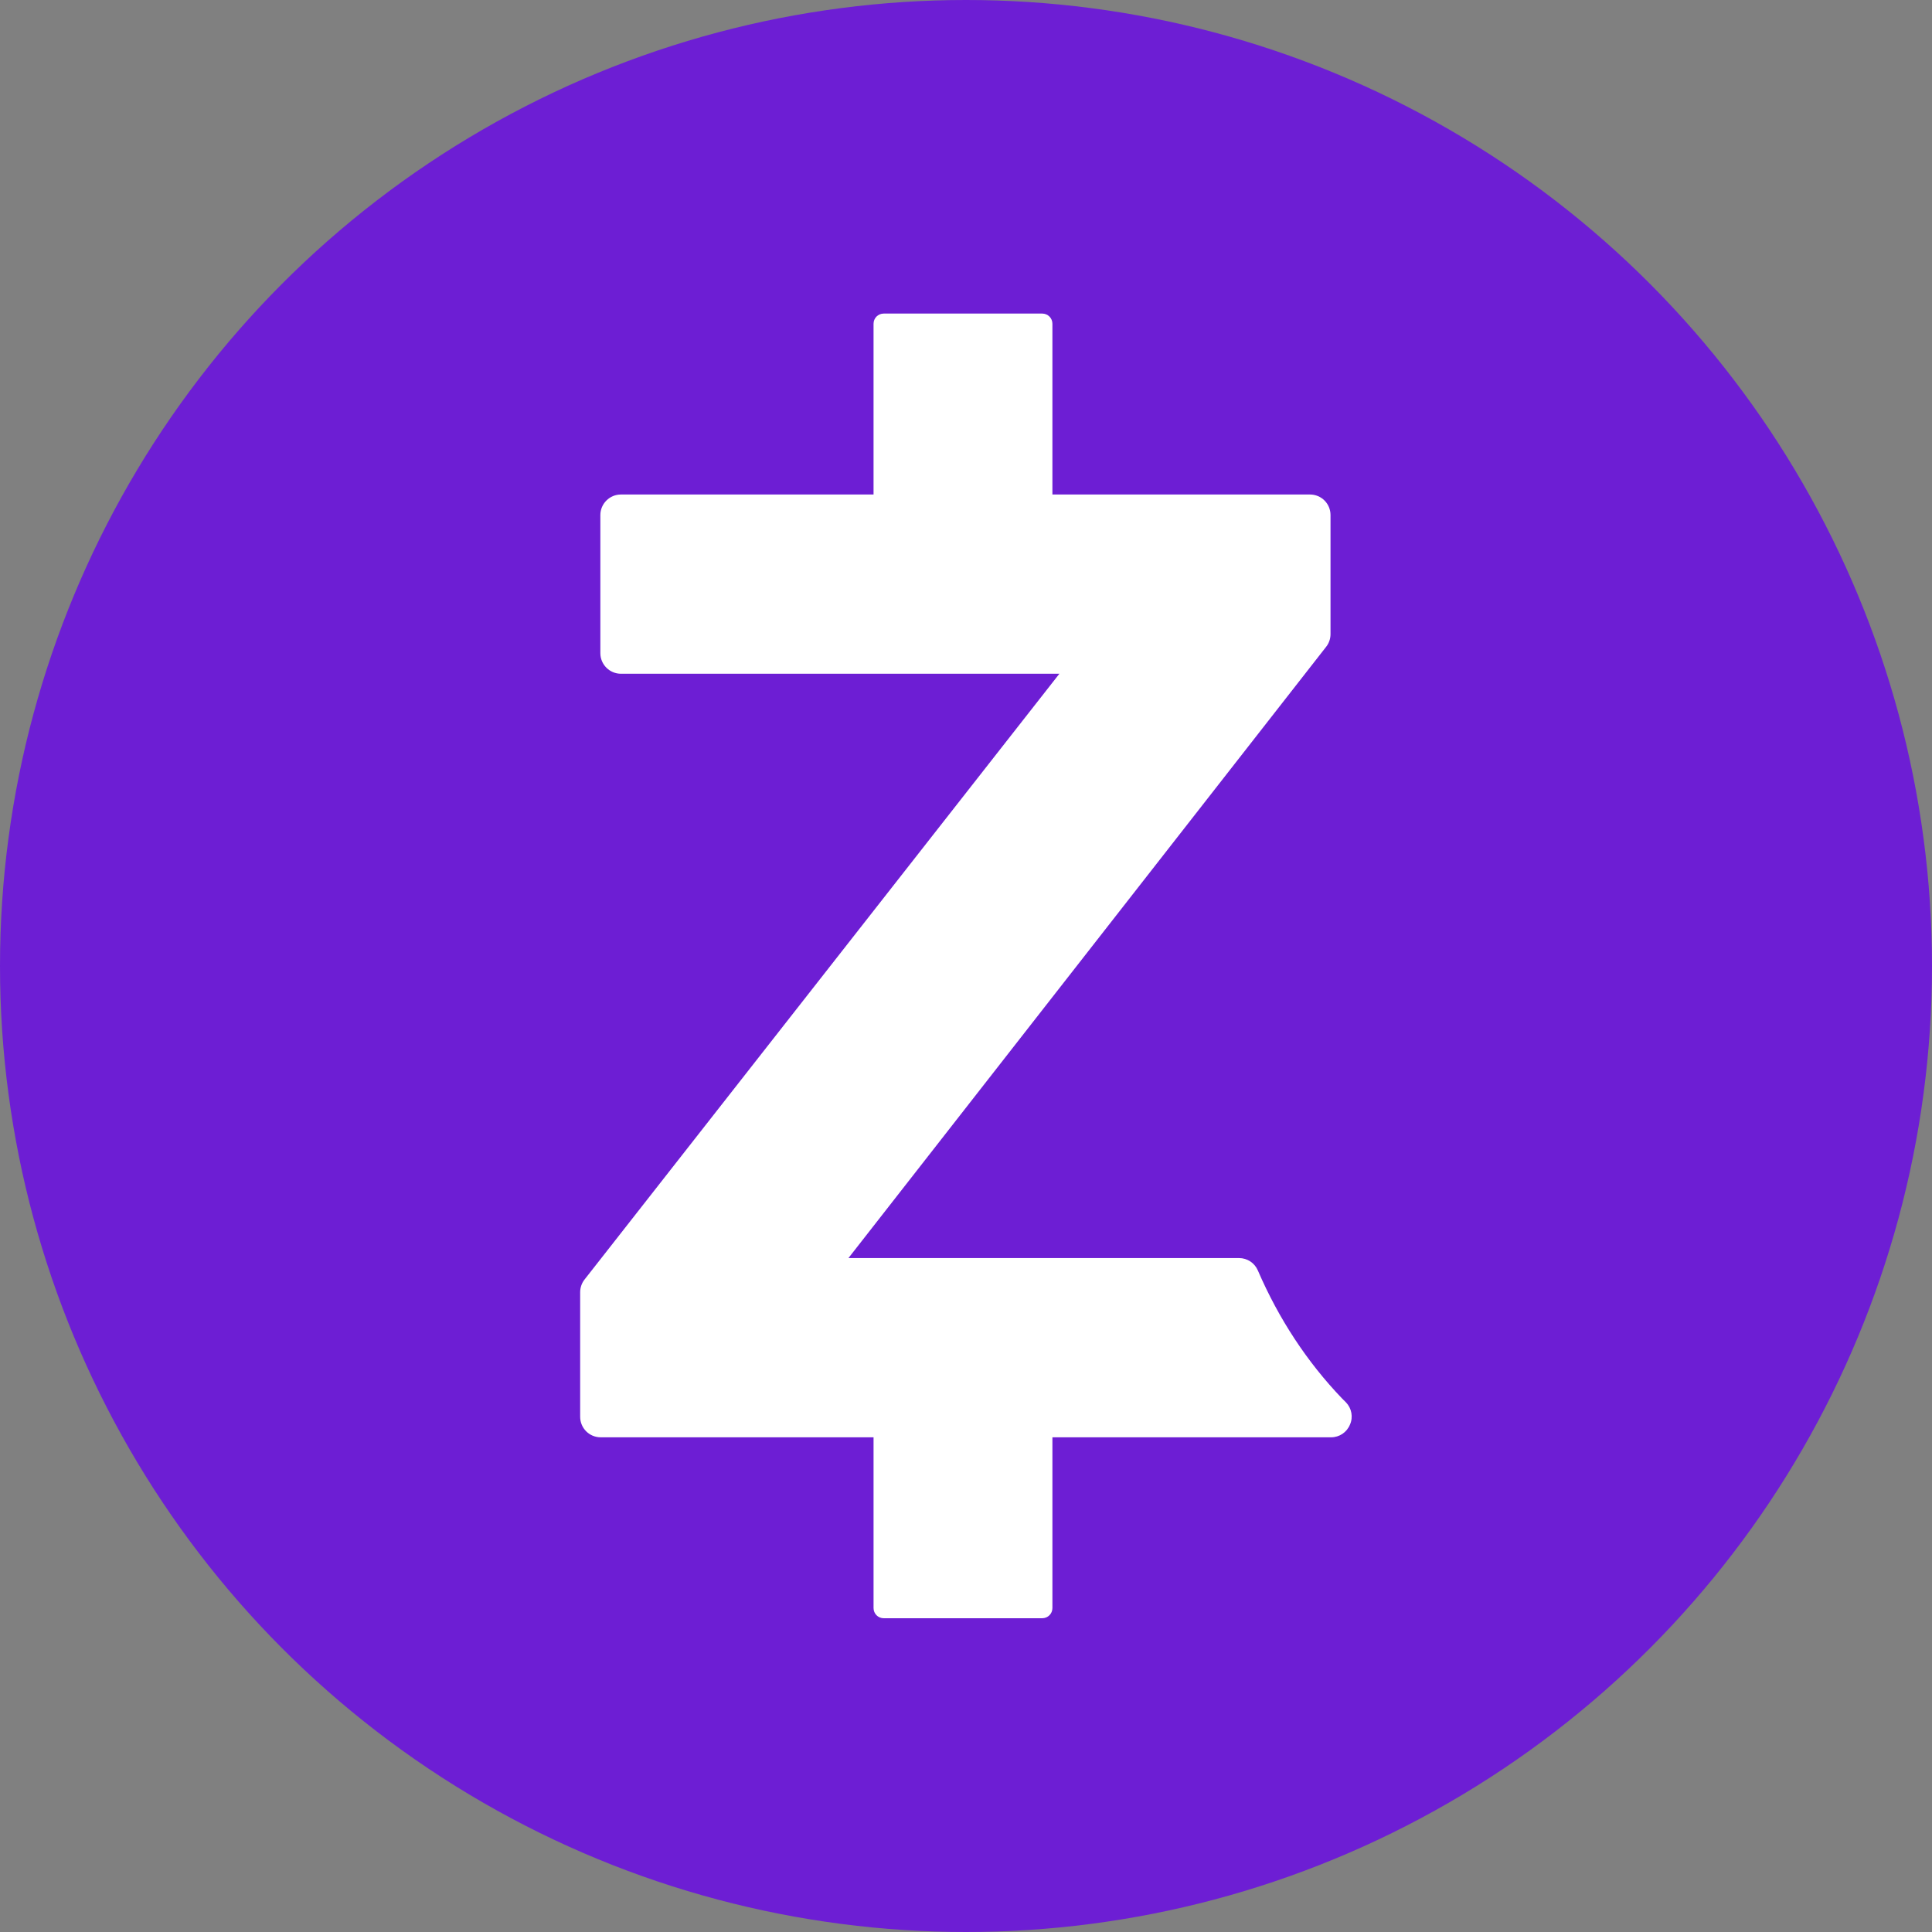 <?xml version="1.0" encoding="utf-8"?>
<!-- Generator: Adobe Illustrator 27.5.0, SVG Export Plug-In . SVG Version: 6.00 Build 0)  -->
<svg version="1.1" id="Layer_2" xmlns="http://www.w3.org/2000/svg" xmlns:xlink="http://www.w3.org/1999/xlink" x="0px" y="0px"
	 viewBox="0 0 1024 1024" style="enable-background:new 0 0 1024 1024;" xml:space="preserve">
<rect x="0" y="0" width="1024" height="1024" fill="#808080" stroke="none"/>
<style type="text/css">
	.st0{fill:#6D1ED4;}
	.st1{fill:#FFFFFF;}
</style>
<circle class="st0" cx="512" cy="512" r="512"/>
<path id="path112" class="st1" d="M713.4,743.3c-0.4-0.4-0.8-0.8-1.2-1.2c-0.3-0.3-0.6-0.6-0.9-0.9c-18.5-19.3-33.5-42.1-44.6-67.8
	c-1.7-4-5.6-6.6-10-6.6h-8.9h-39.9H449.7l253.2-324c1.5-1.9,2.3-4.3,2.3-6.7v-63.1c0-6-4.8-10.9-10.9-10.9H576.1h-4.7h-13.6v-90.5
	c0-3-2.4-5.4-5.4-5.4h-2.7h-2h-74.6h-2.7h-2c-3,0-5.4,2.4-5.4,5.4v90.5h-19.5h-4.7H329.1c-6,0-10.9,4.9-10.9,10.9v73.2
	c0,6,4.9,10.9,10.9,10.9h232.4L309.8,678.2c-1.5,1.9-2.3,4.3-2.3,6.7v66c0,6,4.8,10.9,10.9,10.9H463v90.5c0,3,2.4,5.4,5.4,5.4h1.9
	h2.8h74.6h1.9h2.8c3,0,5.4-2.4,5.4-5.4v-90.5h60.8h78h8.9c4.4,0,8.3-2.6,10-6.7C717.3,751.1,716.4,746.4,713.4,743.3"/>
</svg>
